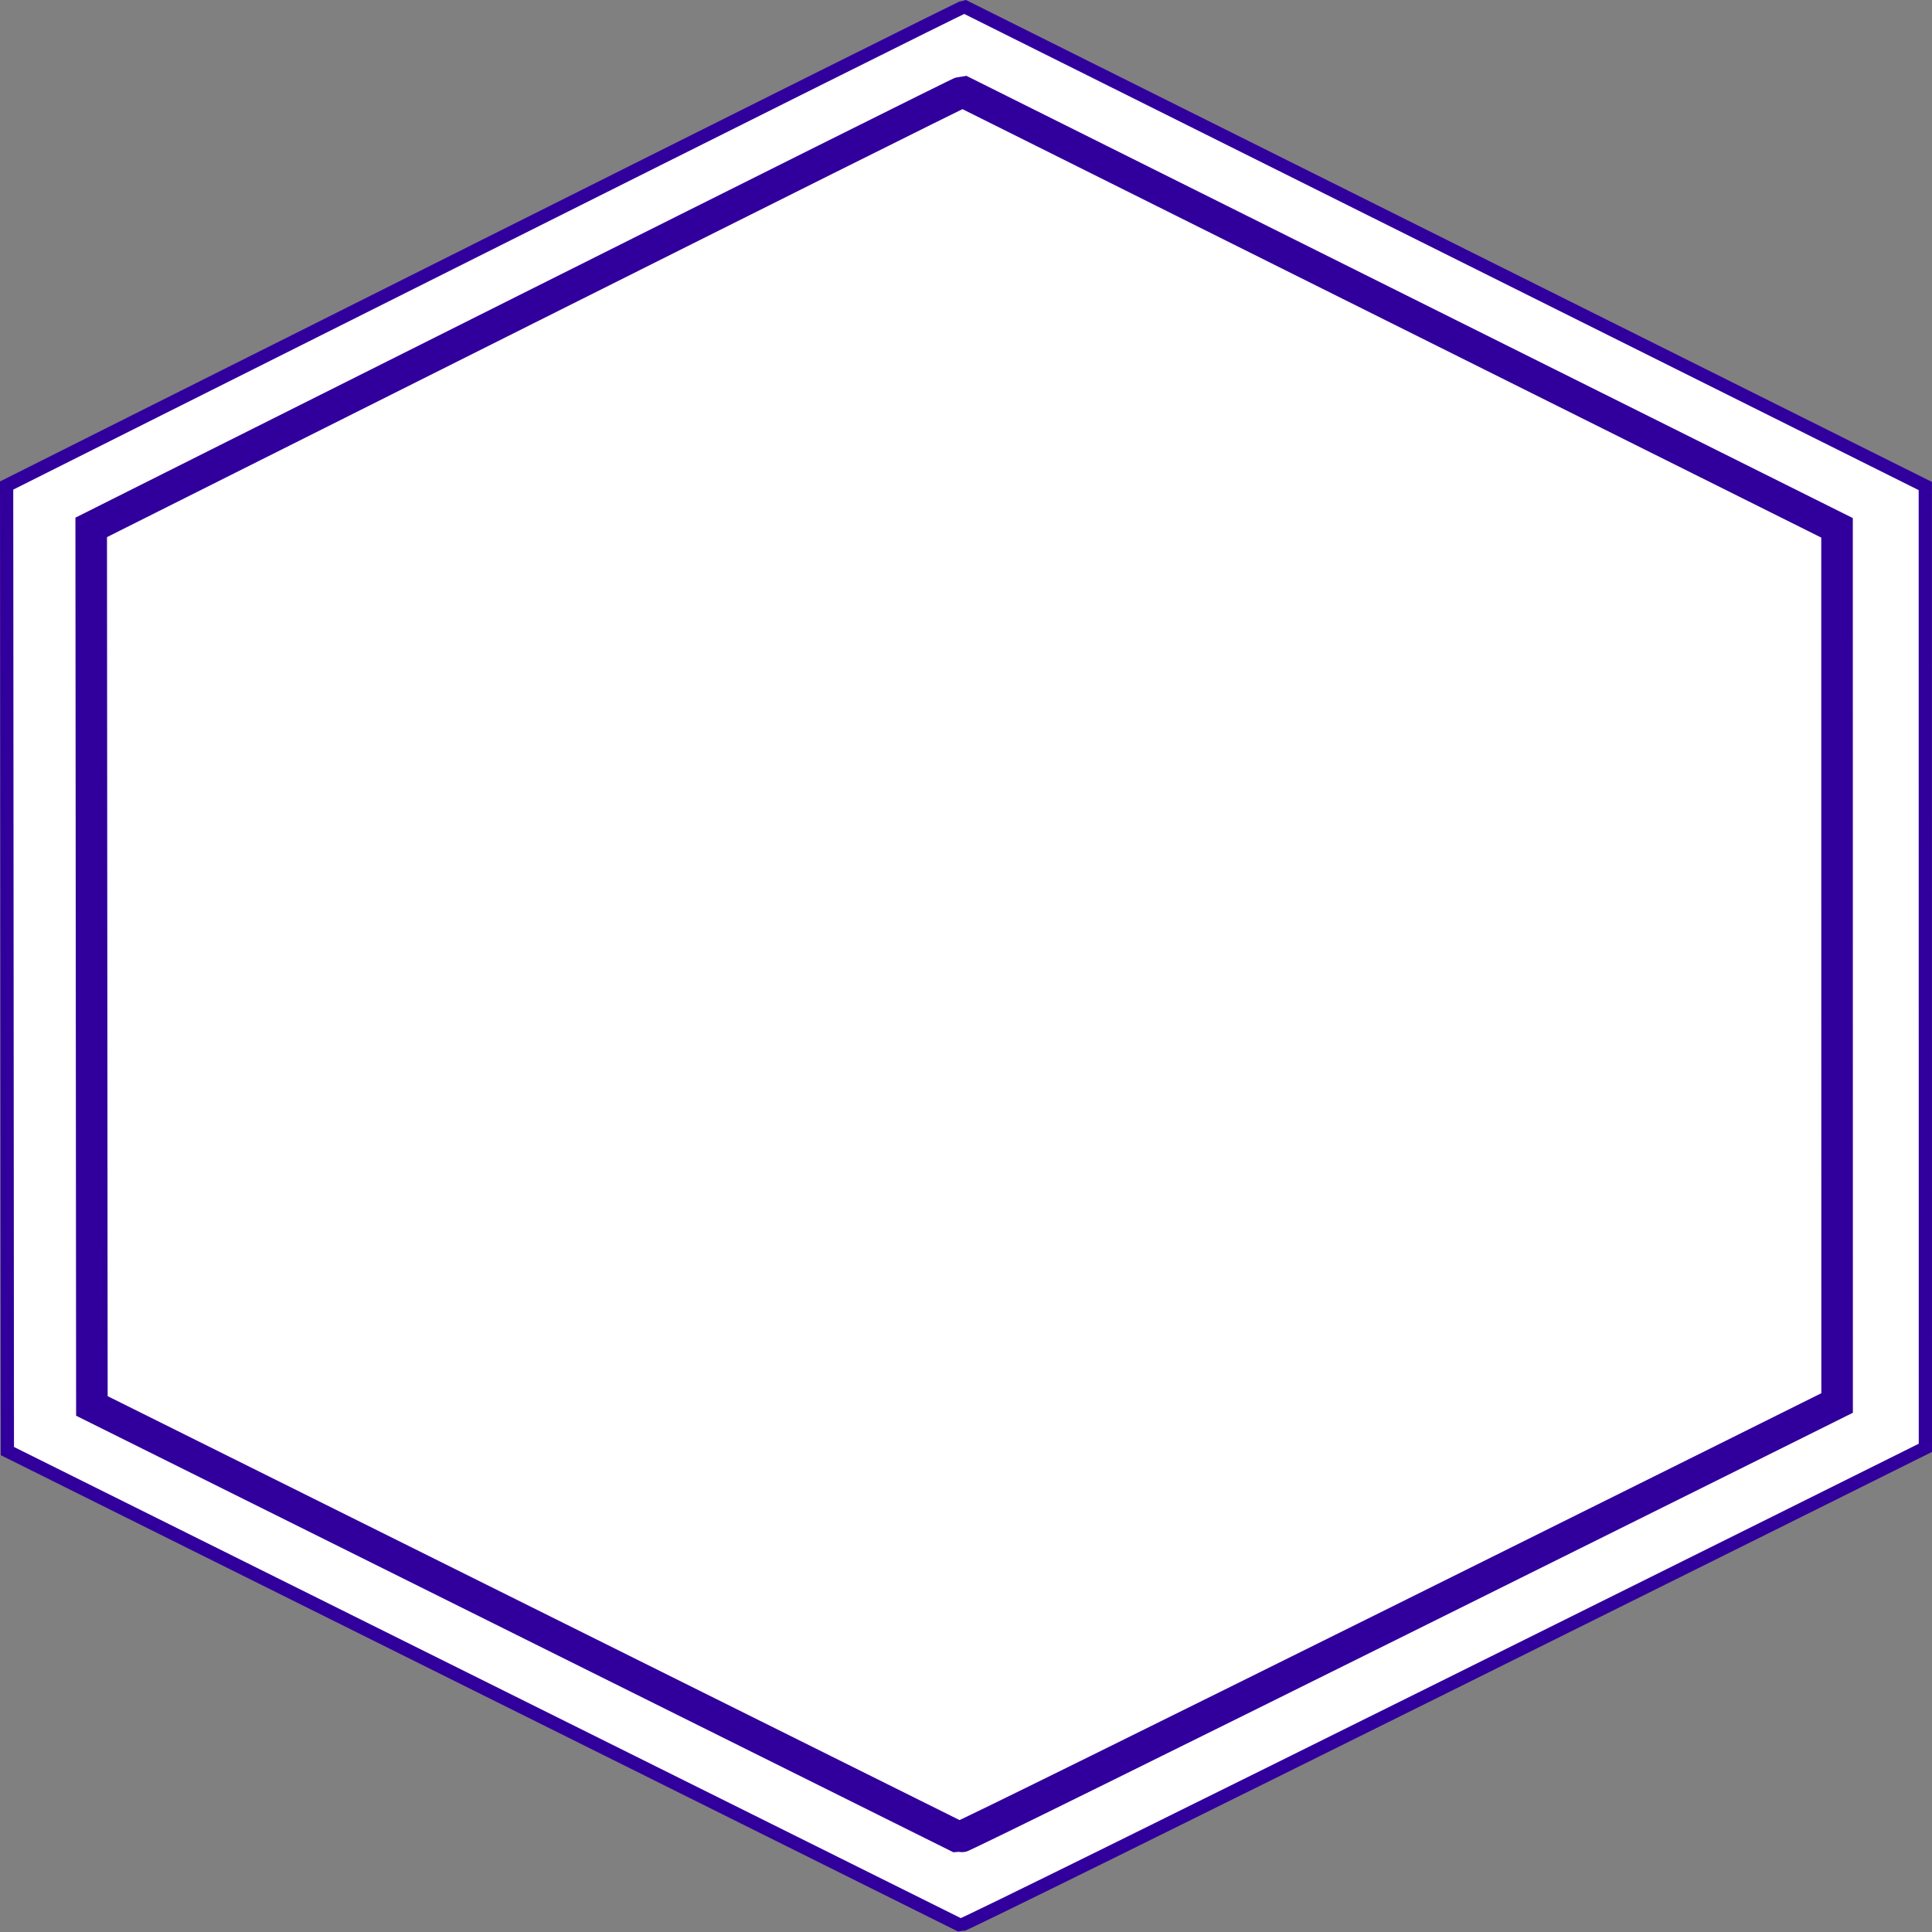 <?xml version="1.0" encoding="UTF-8" standalone="no"?>
<!-- Created with Inkscape (http://www.inkscape.org/) -->

<svg
   xmlns:dc="http://purl.org/dc/elements/1.1/"
   xmlns:cc="http://creativecommons.org/ns#"
   xmlns:rdf="http://www.w3.org/1999/02/22-rdf-syntax-ns#"
   xmlns:svg="http://www.w3.org/2000/svg"
   xmlns="http://www.w3.org/2000/svg"
   xmlns:sodipodi="http://sodipodi.sourceforge.net/DTD/sodipodi-0.dtd"
   xmlns:inkscape="http://www.inkscape.org/namespaces/inkscape"
   width="630"
   height="630"
   id="svg2"
   sodipodi:version="0.32"
   inkscape:version="0.47pre4 r22446"
   version="1.0"
   sodipodi:docname="Australian_Metroad_Route_1.svg">
  <rect width="100%" height="100%" fill="#808080" stroke="none"/>
  <defs
     id="defs4">
    <inkscape:perspective
       sodipodi:type="inkscape:persp3d"
       inkscape:vp_x="0 : 315 : 1"
       inkscape:vp_y="0 : 1000 : 0"
       inkscape:vp_z="630 : 315 : 1"
       inkscape:persp3d-origin="315 : 210 : 1"
       id="perspective10" />
  </defs>
  <sodipodi:namedview
     id="base"
     pagecolor="#ffffff"
     bordercolor="#666666"
     borderopacity="1.0"
     inkscape:pageopacity="0.0"
     inkscape:pageshadow="2"
     inkscape:zoom="0.86507937"
     inkscape:cx="315"
     inkscape:cy="315.00027"
     inkscape:document-units="px"
     inkscape:current-layer="layer1"
     inkscape:window-width="1024"
     inkscape:window-height="712"
     inkscape:window-x="0"
     inkscape:window-y="25"
     showgrid="false"
     inkscape:window-maximized="0" />
  <g
     inkscape:label="Layer 1"
     inkscape:groupmode="layer"
     id="layer1">
    <path
       id="path3134"
       d="M 314.479,2.159 L 627.816,158.486 L 627.841,472.116 C 627.841,472.116 314.389,628.182 313.216,627.84 L 2.405,473.175 L 2.159,158.324 C 2.159,158.324 313.432,2.159 314.479,2.159 z "
       style="fill:#ffffff;fill-opacity:1;stroke:#31009c;stroke-width:4.319;stroke-miterlimit:4;stroke-dasharray:none;stroke-opacity:1"
       sodipodi:nodetypes="cccsccs" />
    <path
       id="path1382"
       d="M 313.924,29.877 L 599.034,172.12 L 599.056,457.497 C 599.056,457.497 313.842,599.503 312.775,599.192 L 29.963,458.461 L 29.74,171.974 C 29.74,171.974 312.971,29.877 313.924,29.877 z "
       style="fill:#ffffff;fill-opacity:1;stroke:#31009c;stroke-width:10.291;stroke-miterlimit:4;stroke-dasharray:none;stroke-opacity:1"
       sodipodi:nodetypes="cccsccs" />
  </g>
</svg>
